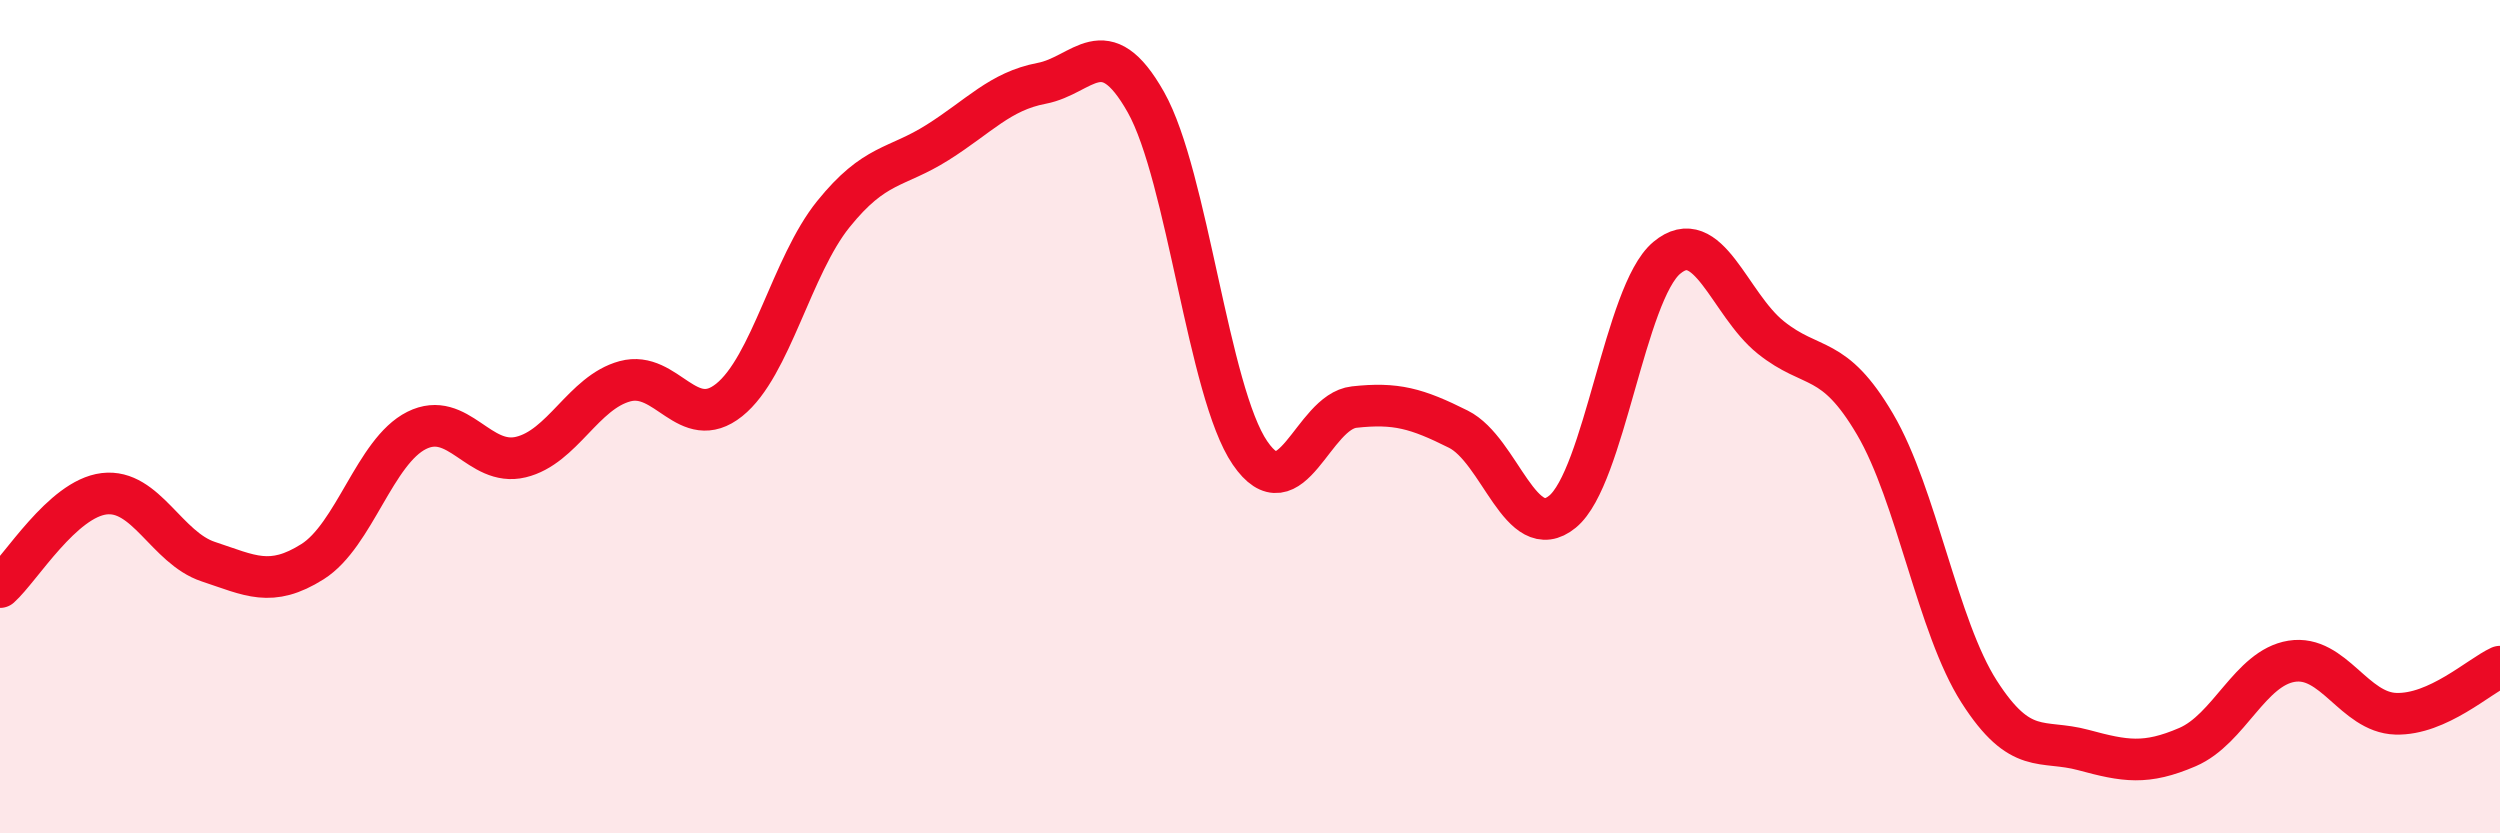 
    <svg width="60" height="20" viewBox="0 0 60 20" xmlns="http://www.w3.org/2000/svg">
      <path
        d="M 0,14.09 C 0.5,13.64 1.5,11.97 2.5,11.85 C 3.5,11.73 4,13.15 5,13.48 C 6,13.81 6.5,14.11 7.5,13.48 C 8.5,12.85 9,10.83 10,10.33 C 11,9.83 11.5,11.21 12.5,10.97 C 13.5,10.73 14,9.42 15,9.15 C 16,8.88 16.5,10.4 17.5,9.6 C 18.5,8.8 19,6.38 20,5.14 C 21,3.9 21.5,4.05 22.5,3.42 C 23.5,2.79 24,2.19 25,2 C 26,1.81 26.5,0.68 27.5,2.45 C 28.5,4.22 29,9.41 30,10.87 C 31,12.33 31.5,9.88 32.5,9.77 C 33.5,9.66 34,9.8 35,10.3 C 36,10.8 36.5,13.1 37.5,12.28 C 38.5,11.46 39,7.03 40,6.19 C 41,5.35 41.5,7.3 42.5,8.1 C 43.5,8.9 44,8.48 45,10.18 C 46,11.88 46.5,15.04 47.5,16.6 C 48.5,18.16 49,17.73 50,18 C 51,18.27 51.5,18.36 52.5,17.93 C 53.5,17.5 54,16.03 55,15.87 C 56,15.71 56.5,17.1 57.5,17.13 C 58.5,17.16 59.5,16.23 60,16L60 20L0 20Z"
        fill="#EB0A25"
        opacity="0.1"
        stroke-linecap="round"
        stroke-linejoin="round"
      />
      <path
        d="M 0,14.09 C 0.5,13.64 1.5,11.97 2.5,11.85 C 3.5,11.73 4,13.15 5,13.48 C 6,13.81 6.5,14.11 7.5,13.48 C 8.5,12.85 9,10.83 10,10.33 C 11,9.83 11.5,11.21 12.5,10.97 C 13.5,10.73 14,9.42 15,9.15 C 16,8.88 16.5,10.4 17.5,9.6 C 18.5,8.8 19,6.38 20,5.14 C 21,3.9 21.5,4.05 22.5,3.42 C 23.5,2.79 24,2.19 25,2 C 26,1.81 26.5,0.68 27.5,2.45 C 28.5,4.22 29,9.41 30,10.87 C 31,12.33 31.5,9.88 32.5,9.77 C 33.5,9.66 34,9.8 35,10.3 C 36,10.8 36.5,13.1 37.5,12.28 C 38.5,11.46 39,7.03 40,6.19 C 41,5.35 41.5,7.3 42.5,8.1 C 43.5,8.9 44,8.48 45,10.18 C 46,11.88 46.5,15.04 47.5,16.6 C 48.5,18.16 49,17.73 50,18 C 51,18.27 51.5,18.36 52.5,17.93 C 53.5,17.5 54,16.03 55,15.87 C 56,15.71 56.5,17.1 57.5,17.13 C 58.5,17.16 59.5,16.23 60,16"
        stroke="#EB0A25"
        stroke-width="1"
        fill="none"
        stroke-linecap="round"
        stroke-linejoin="round"
      />
    </svg>
  